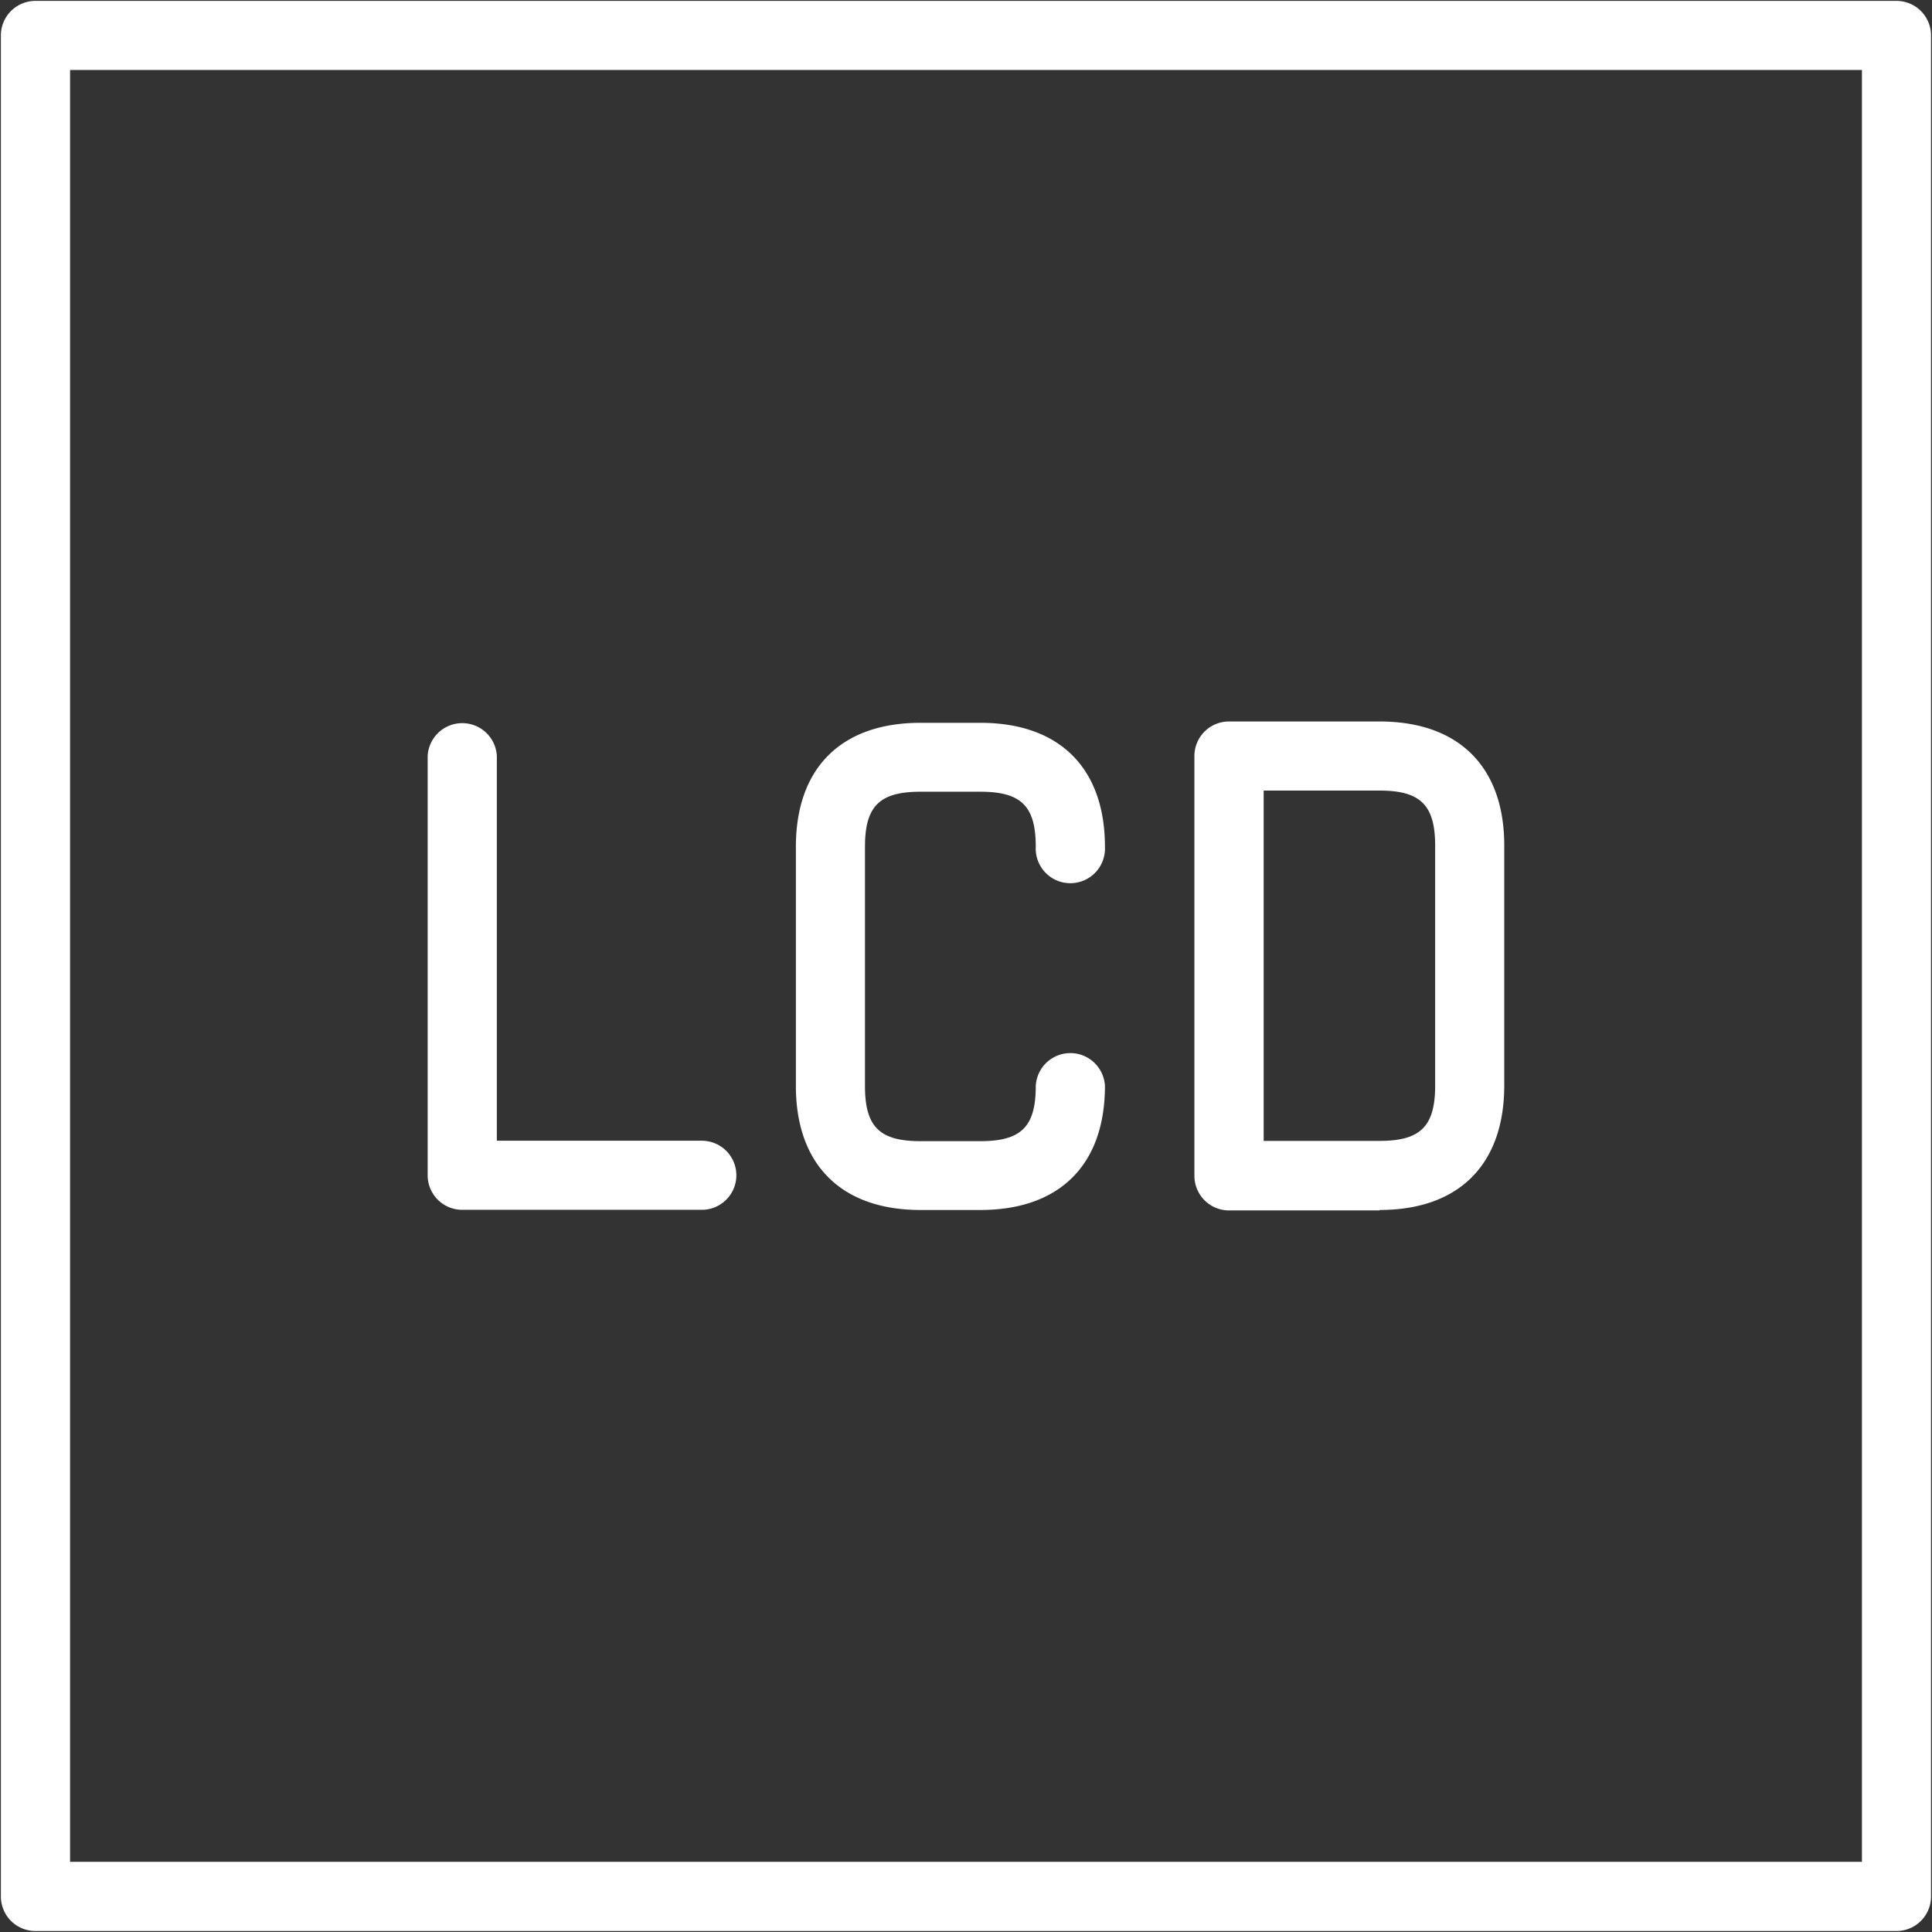 <svg id="katman_1" data-name="katman 1" xmlns="http://www.w3.org/2000/svg" viewBox="0 0 218.11 218.11"><rect x="0" y="0" width="218.11" height="218.11" fill="#333333" stroke="none"/><defs><style>.cls-1{fill:#fff;}</style></defs><path class="cls-1" d="M214.1,218H4a3.9,3.9,0,0,1-3.9-3.9V4A3.9,3.9,0,0,1,4,.1H214.1A3.9,3.9,0,0,1,218,4V214.1a3.9,3.9,0,0,1-3.9,3.9M7.91,210.19H210.2V7.9H7.91Z"/><path class="cls-1" d="M155.74,136.65h-17a3.91,3.91,0,0,1-3.9-3.9V85.35a3.9,3.9,0,0,1,3.9-3.9h17c8.95,0,14.08,5.12,14.08,14v27.09c0,8.94-5.13,14.06-14.08,14.06m-13.08-7.8h13.08c4.63,0,6.28-1.64,6.28-6.26V95.5c0-4.61-1.65-6.25-6.28-6.25H142.66Z"/><path class="cls-1" d="M79.23,136.58H52.18a3.9,3.9,0,0,1-3.9-3.9V85.35a3.91,3.91,0,0,1,7.81,0v43.43H79.23a3.9,3.9,0,1,1,0,7.8"/><path class="cls-1" d="M110.67,136.6h-6.75c-8.94,0-14.07-5.12-14.07-14v-27c0-8.91,5.13-14,14.07-14h6.75c8.94,0,14.07,5.11,14.07,14a3.91,3.91,0,1,1-7.81,0c0-4.59-1.63-6.22-6.26-6.22h-6.75c-4.63,0-6.27,1.63-6.27,6.22v27c0,4.6,1.64,6.23,6.27,6.23h6.75c4.63,0,6.26-1.63,6.26-6.23a3.91,3.91,0,0,1,7.81,0c0,8.91-5.13,14-14.07,14"/></svg>